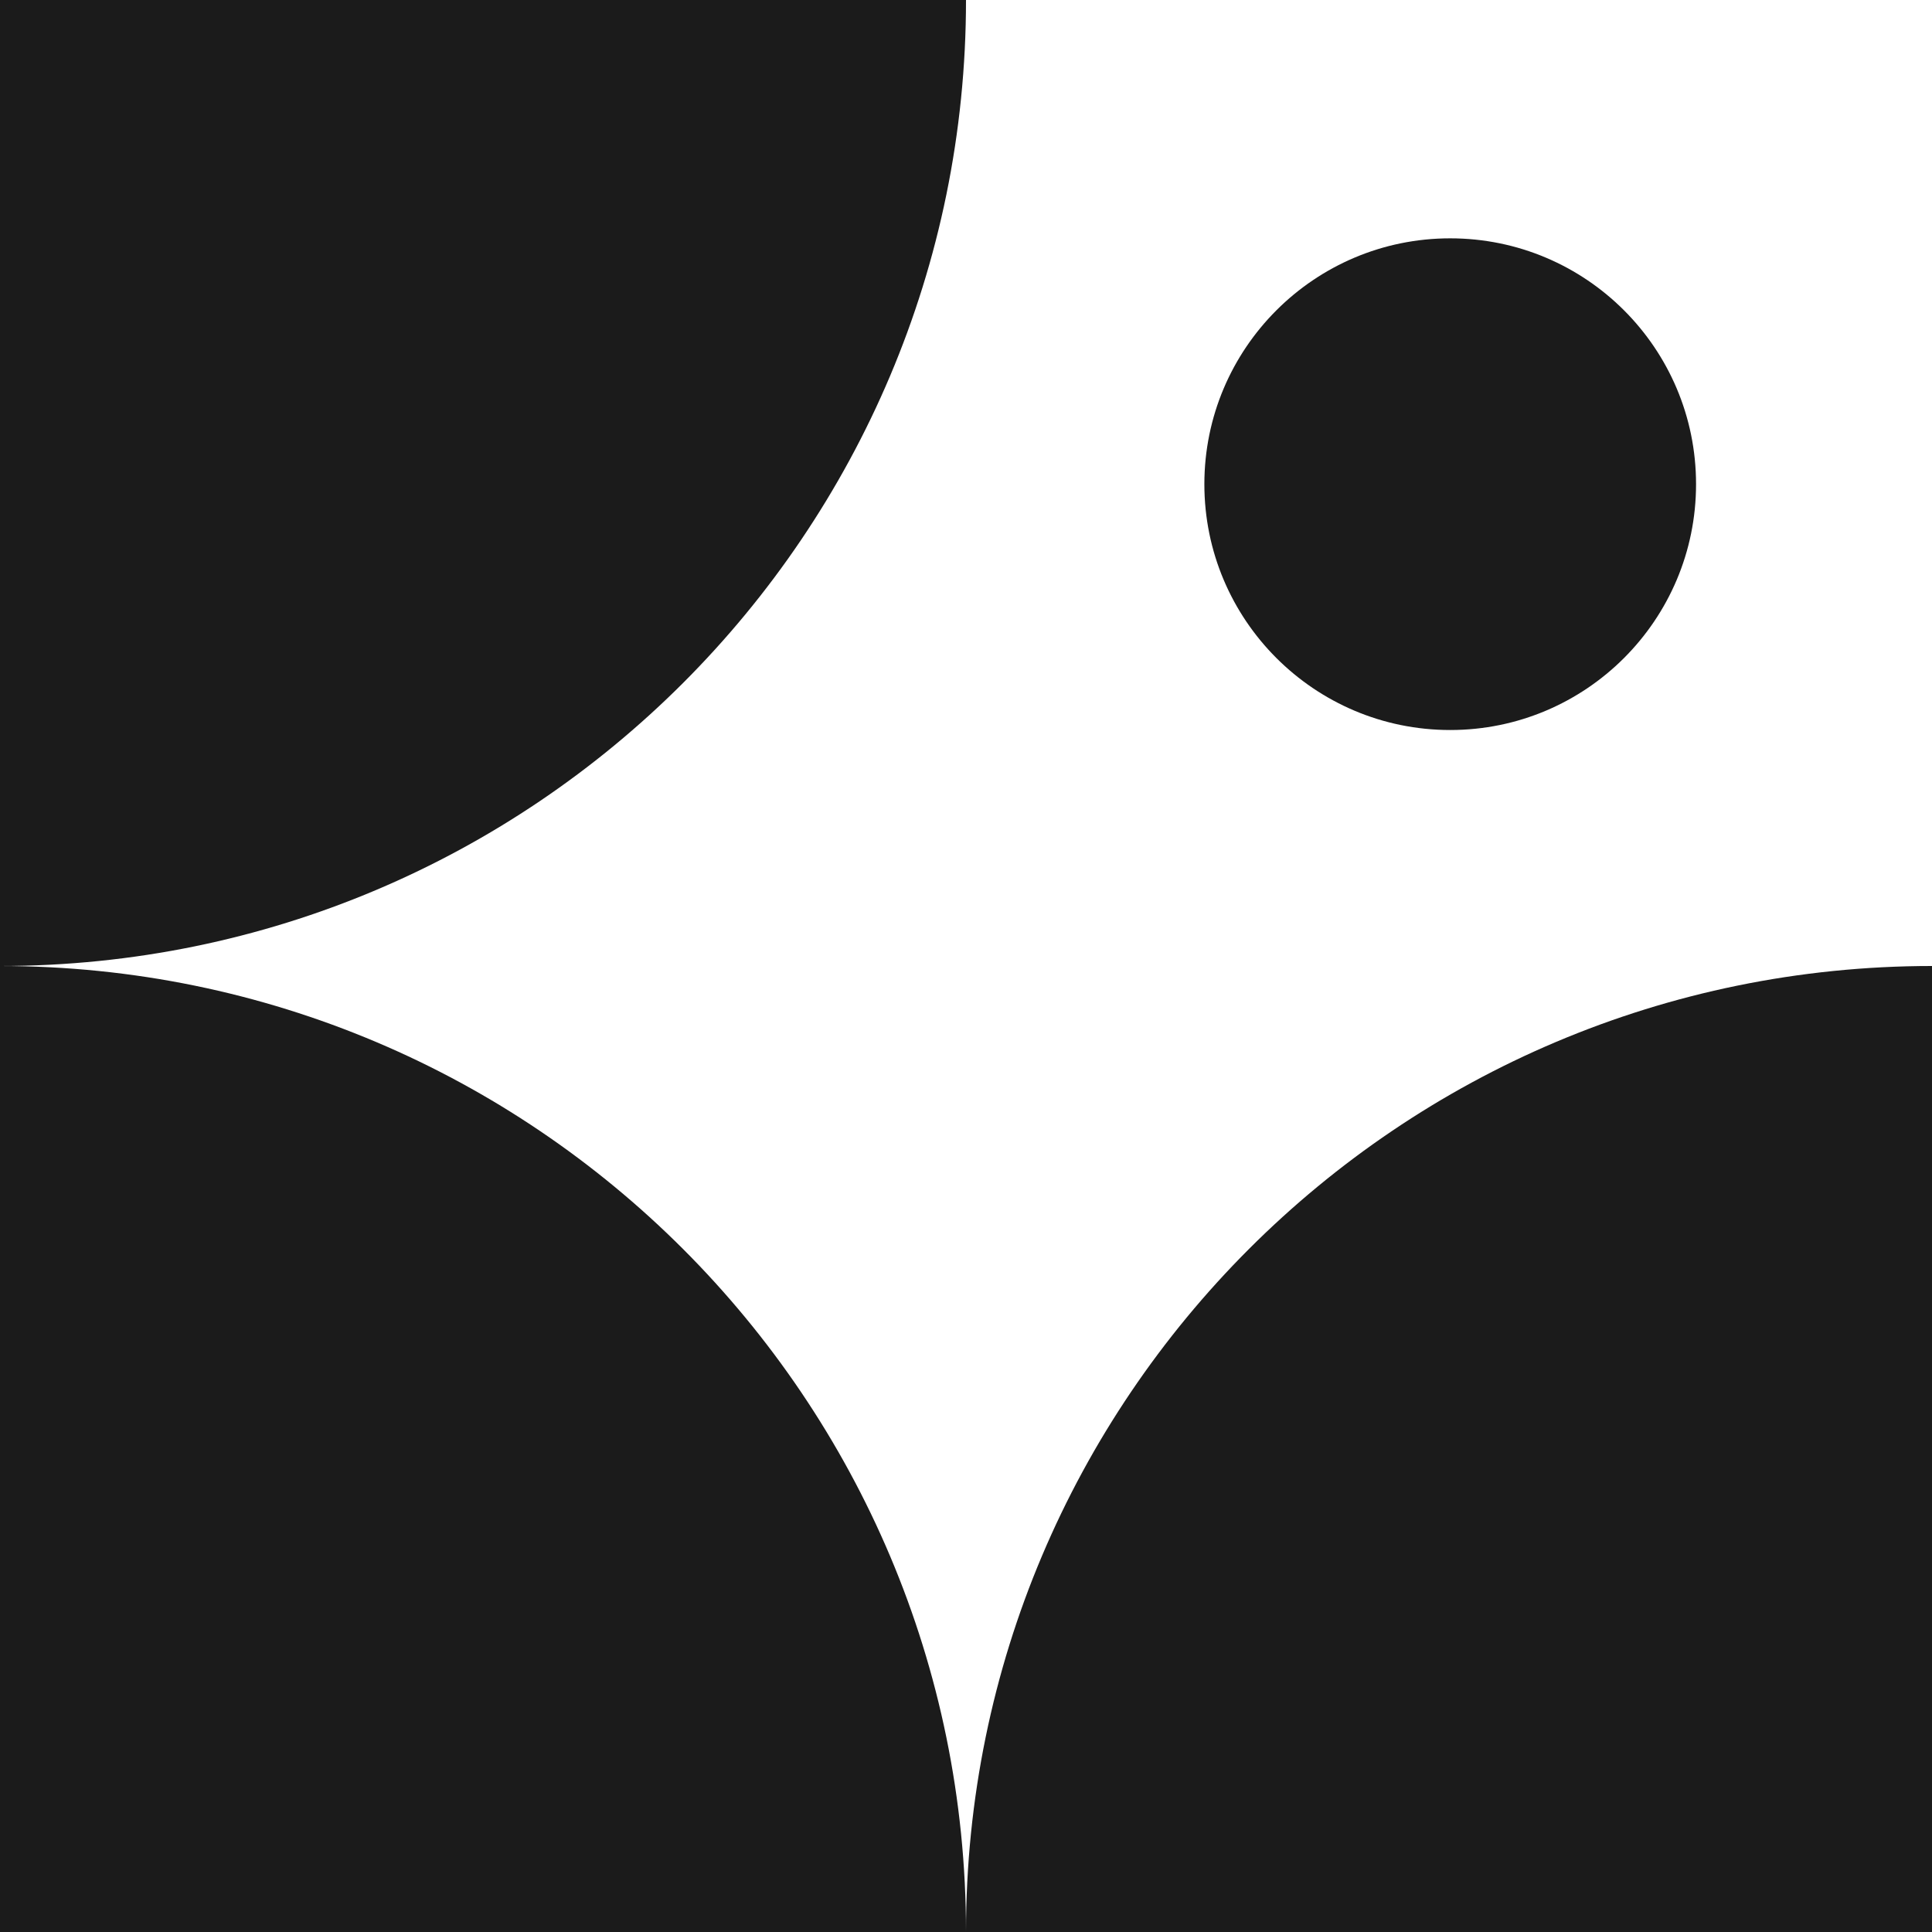<svg xmlns="http://www.w3.org/2000/svg" width="235" height="235" viewBox="0 0 235 235" fill="none"><path d="M117.5 235L0 235L-5.13609e-06 117.5C64.892 117.5 117.5 170.134 117.5 235Z" fill="#1B1B1B"></path><path d="M235 117.5L235 235L117.5 235C117.5 170.108 170.134 117.5 235 117.5Z" fill="#1B1B1B"></path><path d="M0 117.5L0 0L117.5 0C117.5 64.892 64.866 117.5 0 117.5Z" fill="#1B1B1B"></path><circle cx="176.397" cy="58.893" r="29.903" fill="#1B1B1B"></circle></svg>